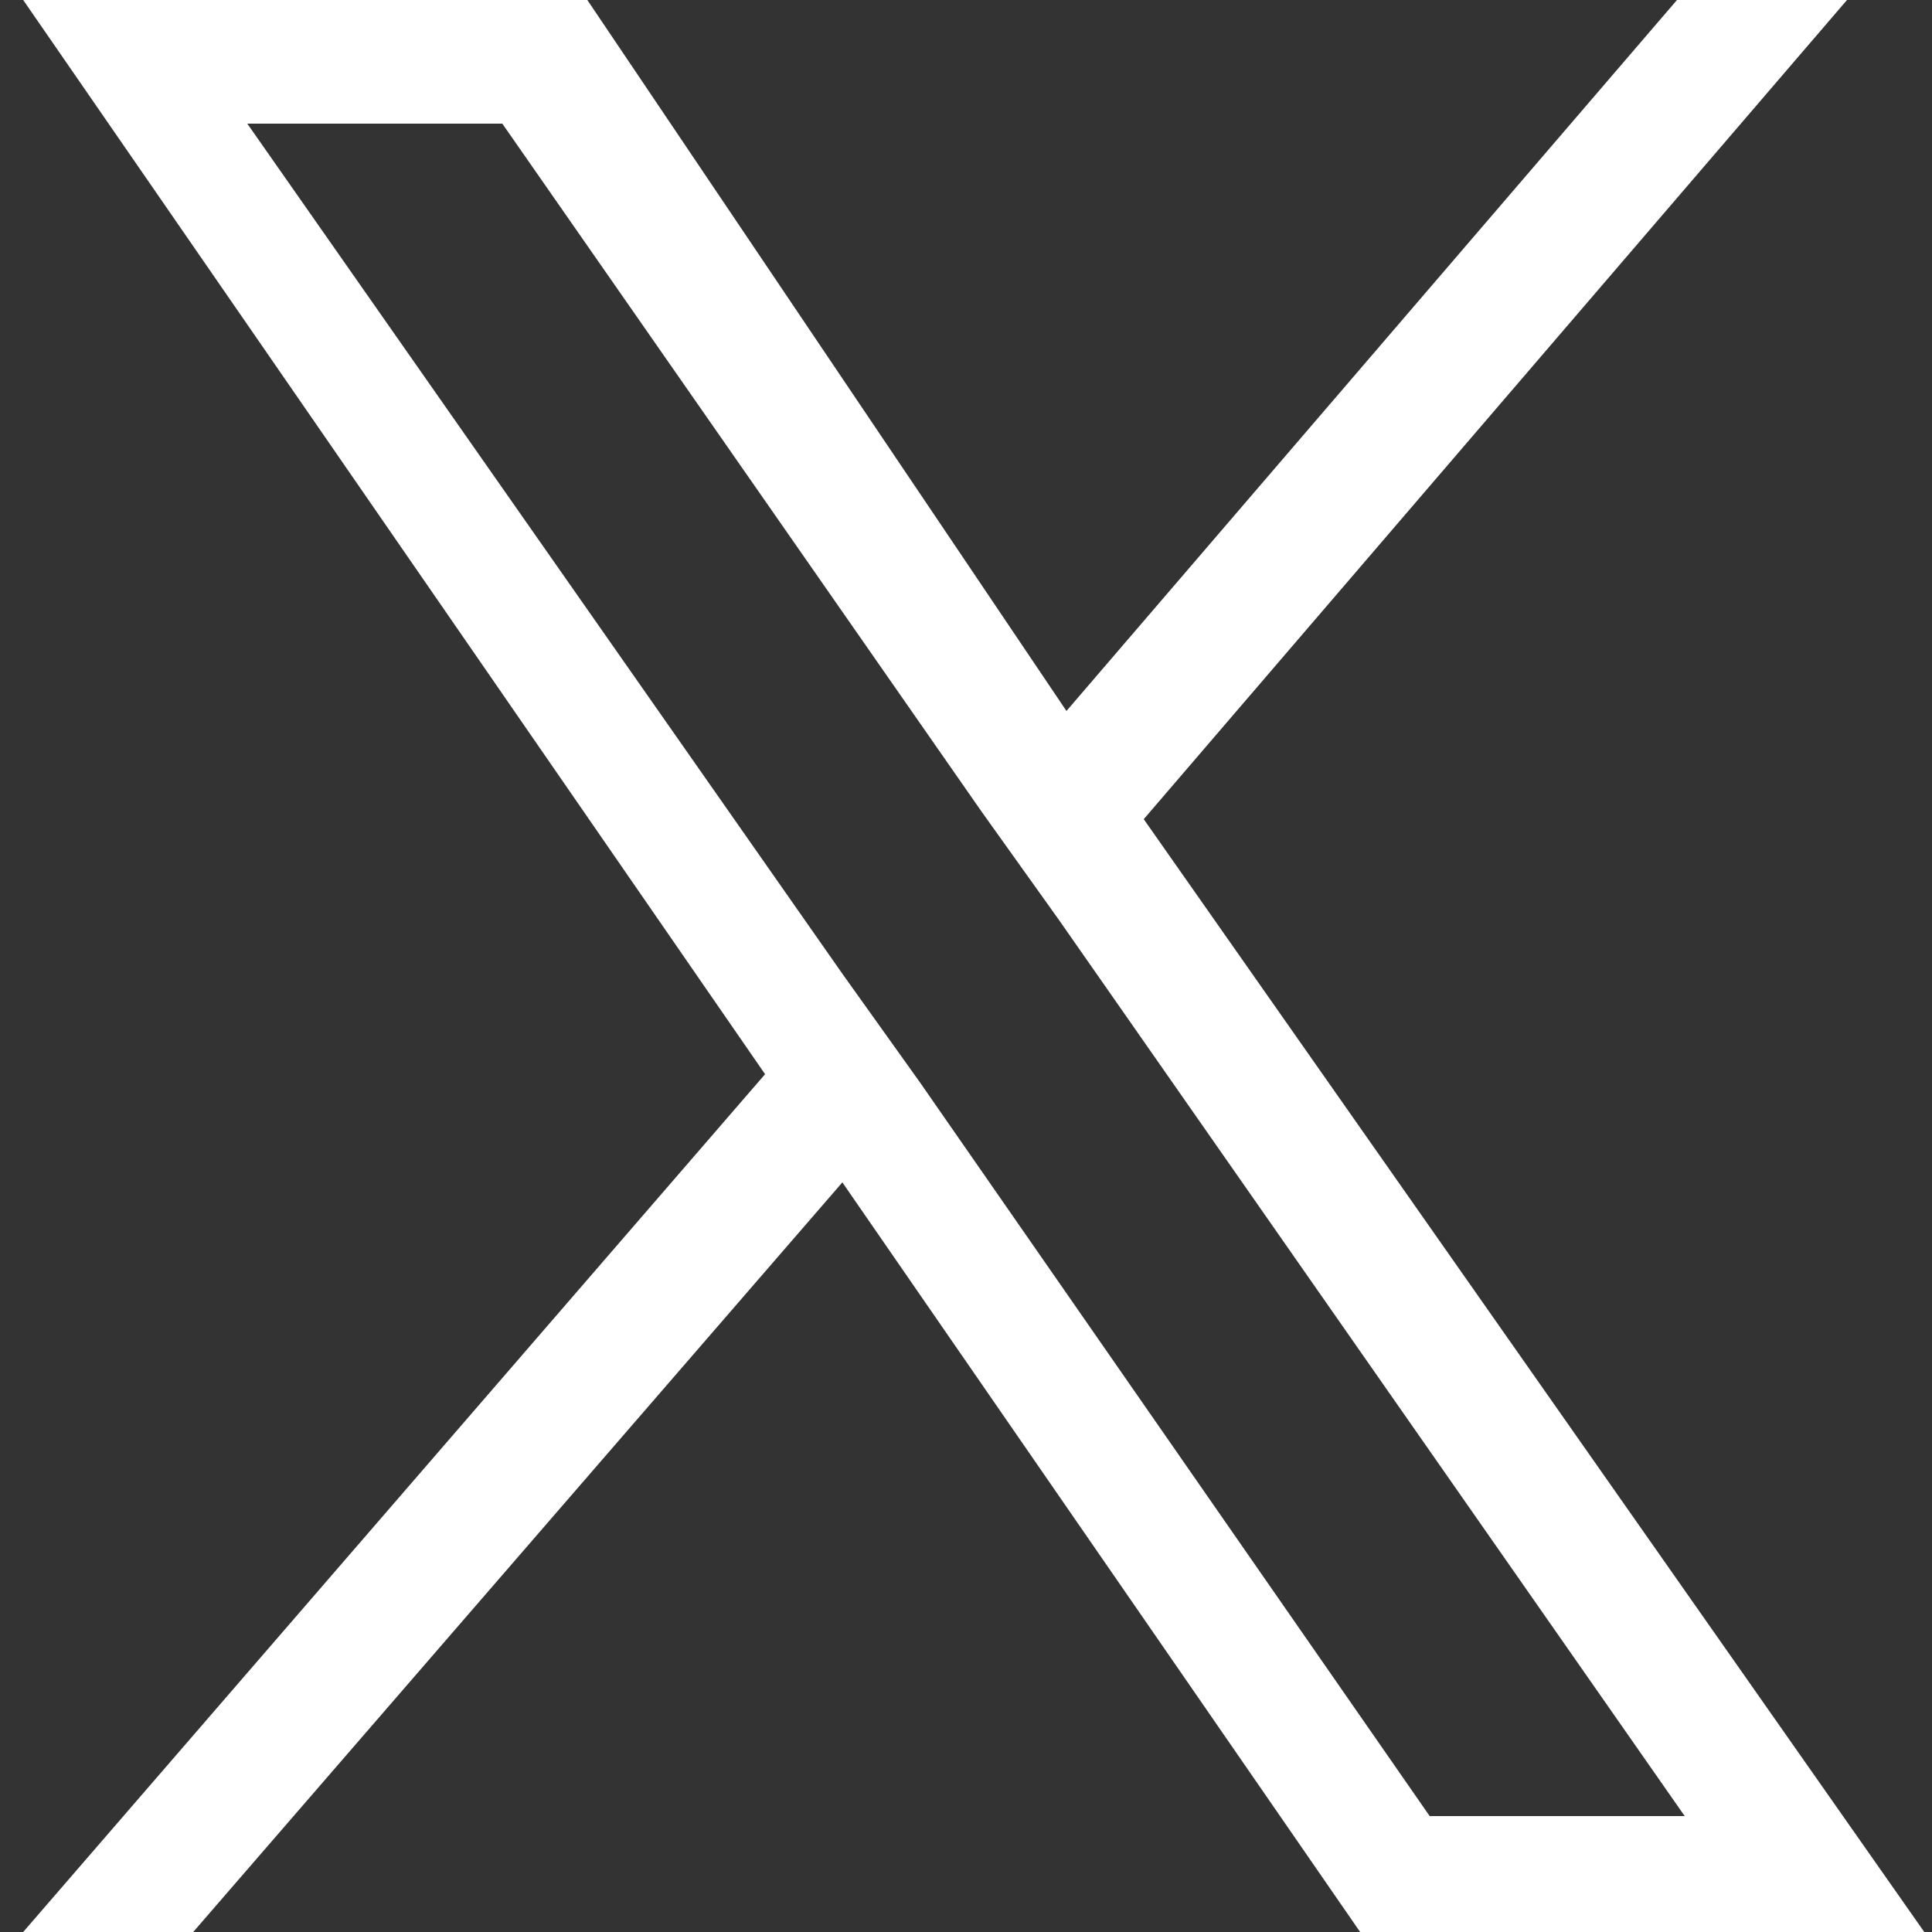 <?xml version="1.0" encoding="utf-8"?>
<!-- Generator: Adobe Illustrator 28.1.0, SVG Export Plug-In . SVG Version: 6.00 Build 0)  -->
<svg version="1.1" id="Layer_1" xmlns="http://www.w3.org/2000/svg" xmlns:xlink="http://www.w3.org/1999/xlink" x="0px" y="0px"
	 viewBox="0 0 25 25" enable-background="new 0 0 25 25" xml:space="preserve">
<rect x="0" y="0" width="25" height="25" fill="#333333" stroke="none"/>
<path fill="#FFFFFF" d="M14.8,10.6L23.9,0h-2.2l-7.9,9.2L7.6,0H0.3l9.6,13.9L0.3,25h2.2l8.4-9.7l6.7,9.7h7.3L14.8,10.6L14.8,10.6z
	 M11.9,14l-1-1.4l-7.7-11h3.3l6.2,8.9l1,1.4l8.1,11.6h-3.3L11.9,14L11.9,14z"/>
</svg>
